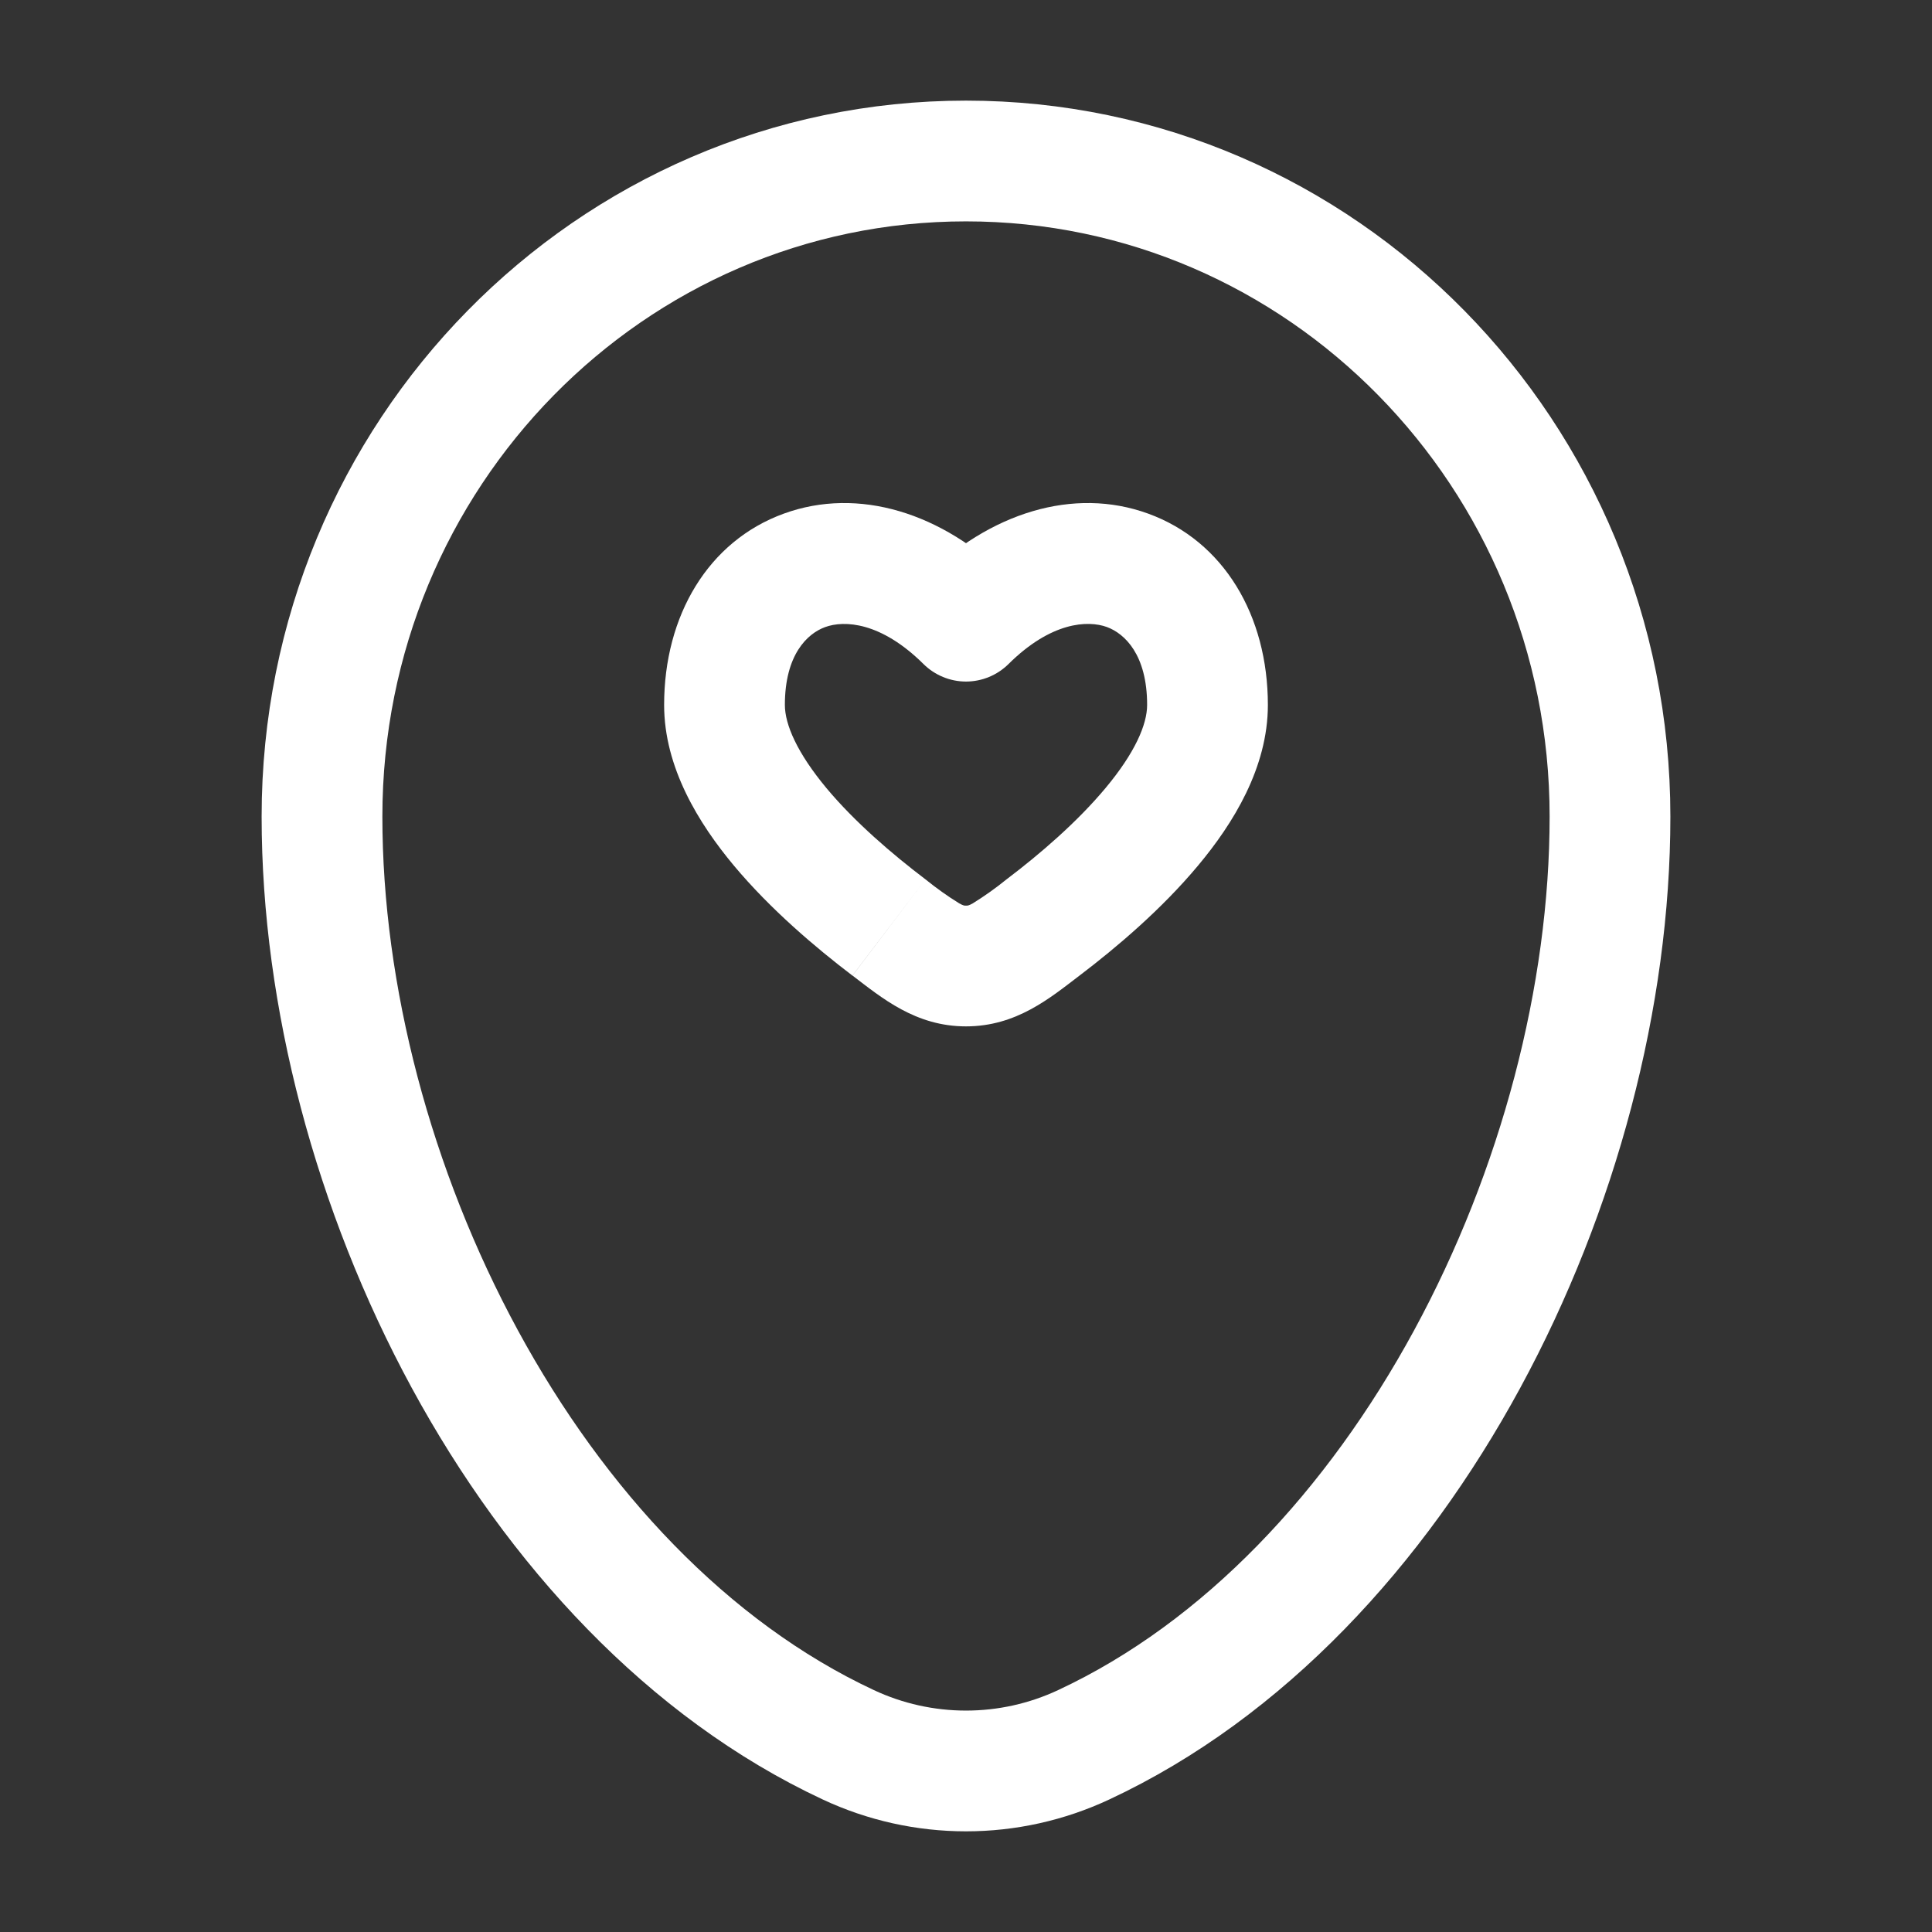 <svg width="48" height="48" viewBox="0 0 48 48" fill="none" xmlns="http://www.w3.org/2000/svg">
<rect x="0" y="0" width="48" height="48" fill="#333333" stroke="none"/>
<path d="M8 20.286C8 11.292 15.164 4 24 4C32.836 4 40 11.292 40 20.286C40 29.21 34.894 39.626 26.926 43.348C26.01 43.777 25.011 43.999 24 43.999C22.989 43.999 21.99 43.777 21.074 43.348C13.106 39.624 8 29.212 8 20.288V20.286Z" stroke="white" stroke-width="3"/>
<path d="M24 15.432L22.944 16.498C23.225 16.776 23.605 16.933 24 16.933C24.395 16.933 24.775 16.776 25.056 16.498L24 15.432ZM22.994 21.848C22.158 21.214 21.234 20.42 20.534 19.582C19.802 18.702 19.5 17.998 19.5 17.514H16.5C16.5 19.072 17.364 20.464 18.232 21.504C19.138 22.588 20.258 23.538 21.178 24.238L22.994 21.848ZM19.5 17.514C19.5 16.27 20.054 15.742 20.5 15.58C20.974 15.406 21.886 15.448 22.944 16.498L25.056 14.368C23.414 12.738 21.326 12.088 19.476 12.76C17.596 13.442 16.5 15.294 16.5 17.514H19.5ZM26.82 24.238C27.742 23.538 28.862 22.588 29.766 21.504C30.636 20.464 31.5 19.072 31.5 17.514H28.5C28.5 17.998 28.2 18.702 27.464 19.582C26.764 20.42 25.844 21.214 25.006 21.848L26.82 24.238ZM31.5 17.514C31.5 15.294 30.404 13.442 28.524 12.76C26.674 12.088 24.586 12.738 22.944 14.368L25.056 16.498C26.114 15.448 27.026 15.406 27.5 15.578C27.946 15.742 28.5 16.27 28.5 17.514H31.5ZM21.18 24.238C21.908 24.792 22.746 25.5 24 25.5V22.5C23.96 22.5 23.94 22.504 23.832 22.444C23.54 22.264 23.261 22.064 22.994 21.848L21.18 24.238ZM25.006 21.848C24.74 22.064 24.46 22.263 24.168 22.444C24.062 22.504 24.038 22.5 24 22.5V25.5C25.254 25.5 26.092 24.792 26.82 24.238L25.006 21.848Z" fill="white"/>
</svg>
